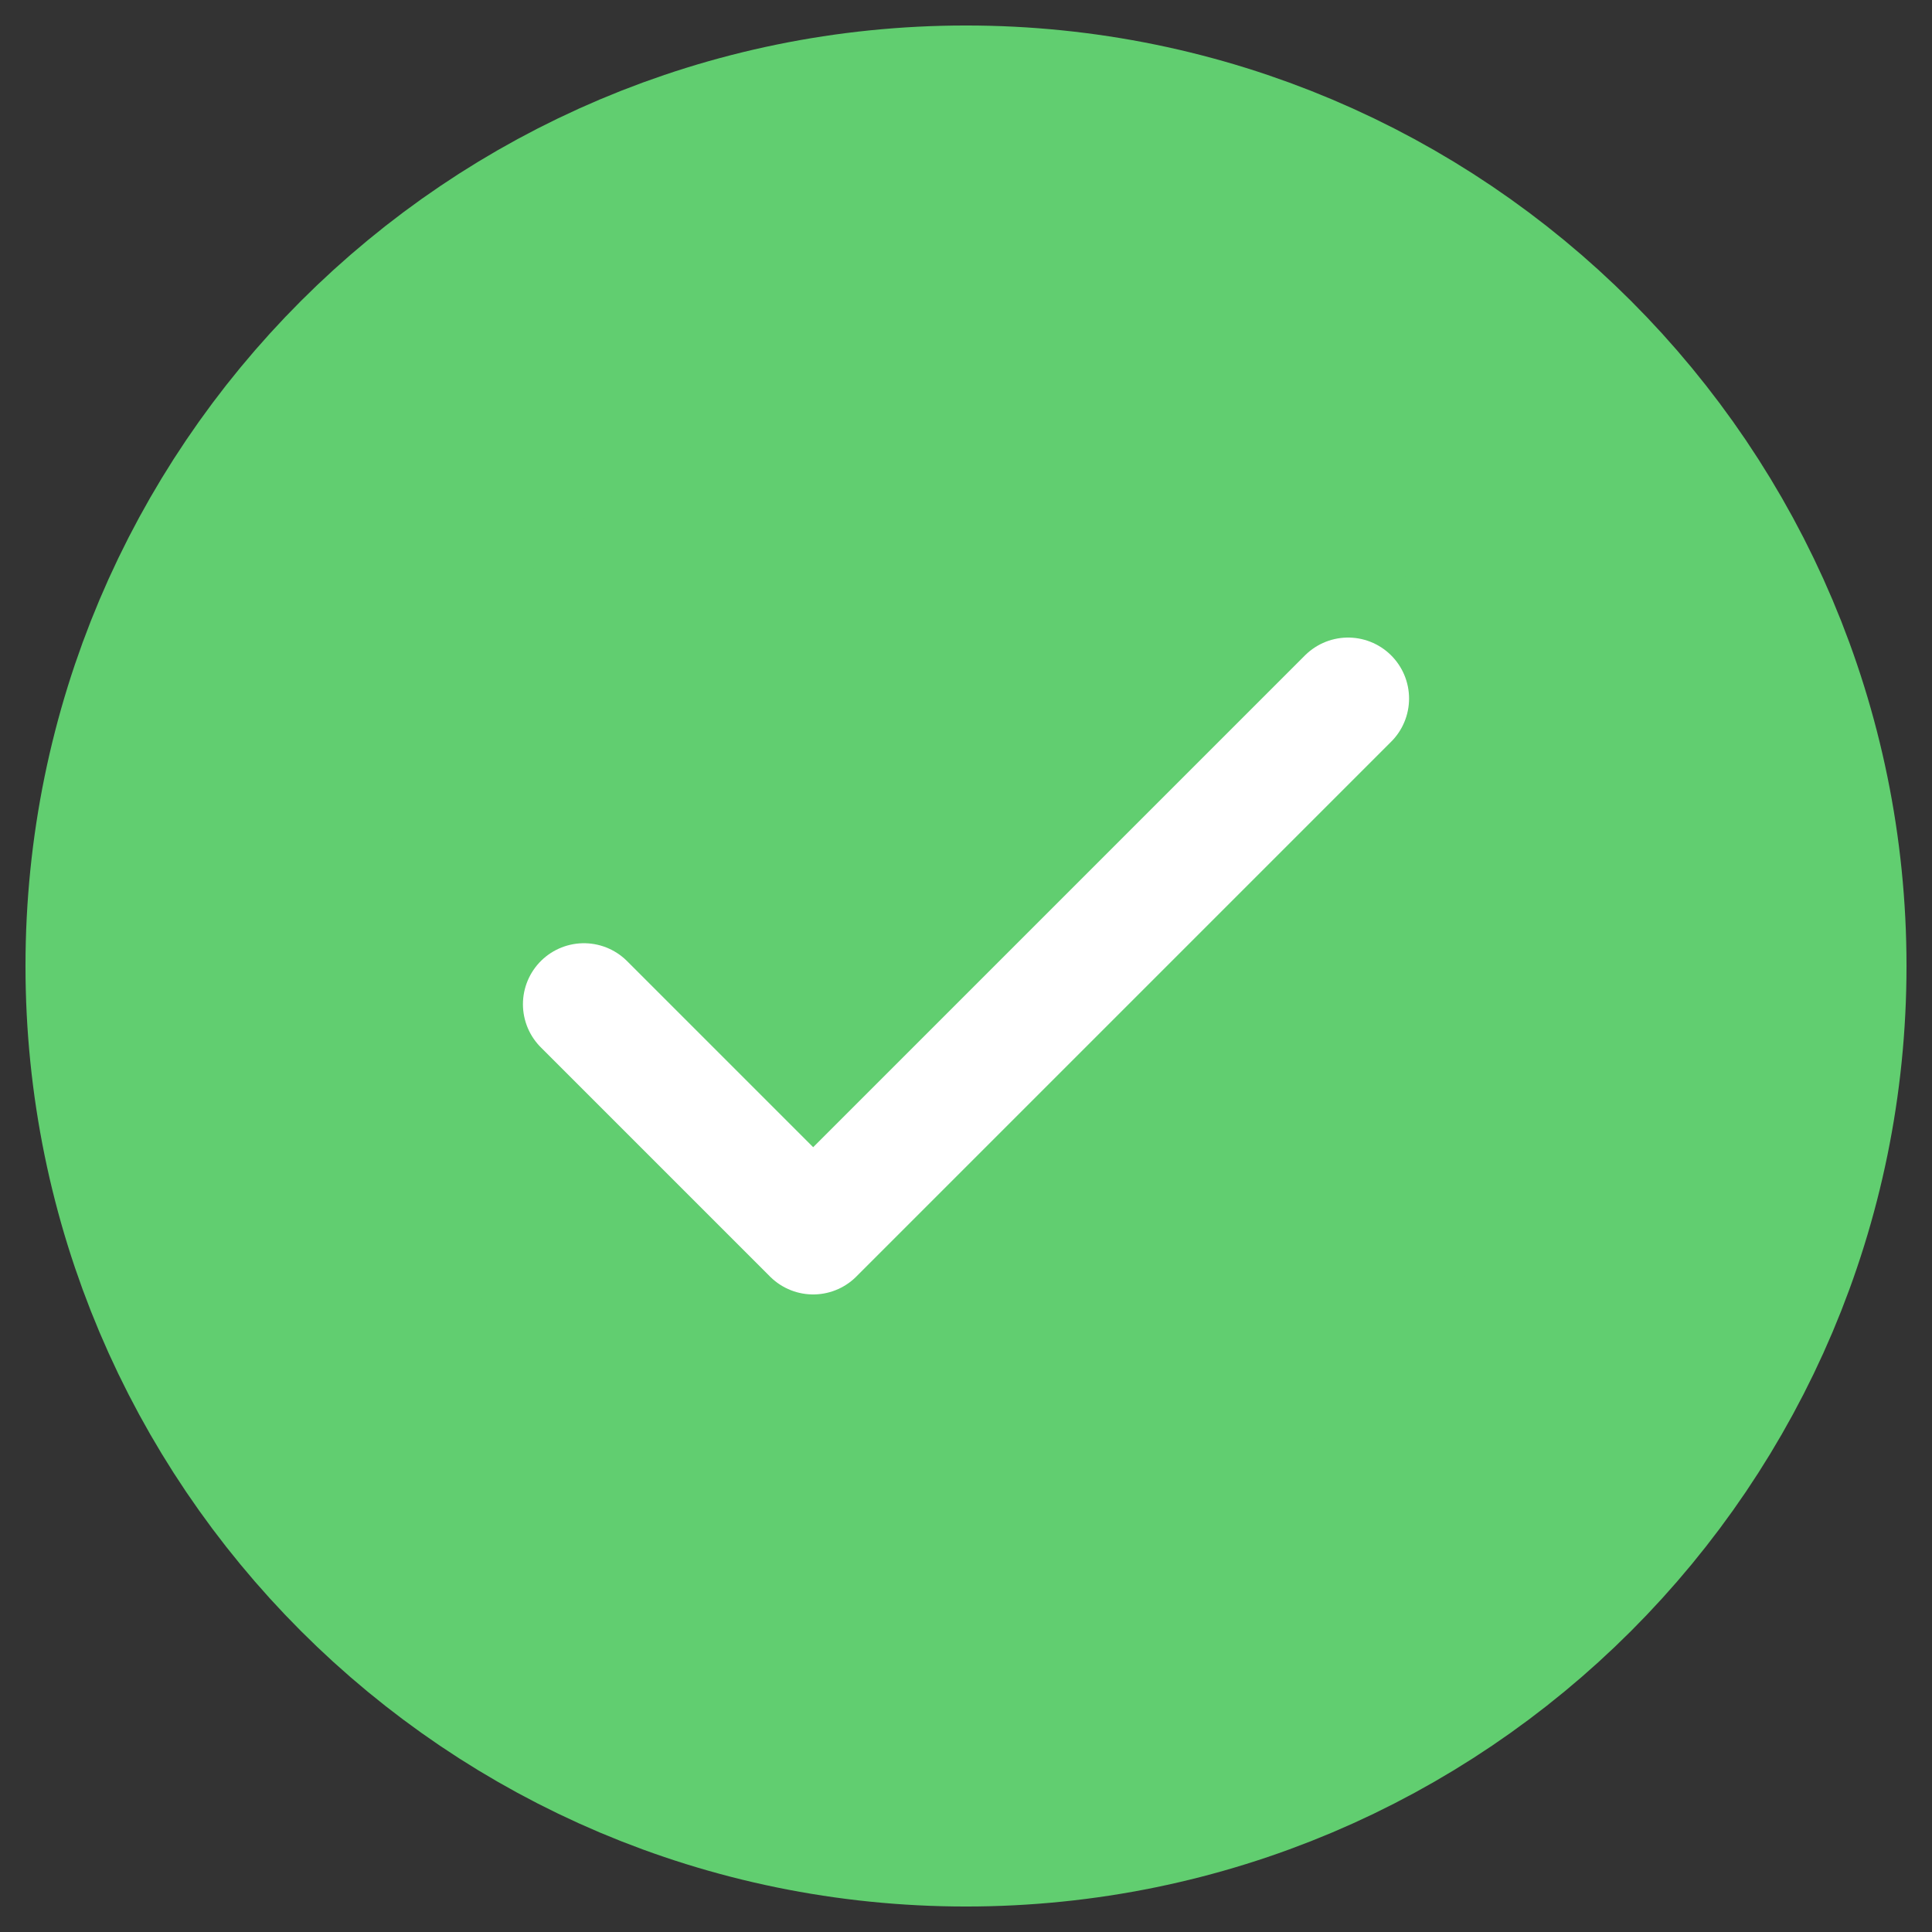 <?xml version="1.0" encoding="UTF-8"?>
<svg xmlns="http://www.w3.org/2000/svg" width="67" height="67" viewBox="0 0 67 67" fill="none">
  <rect x="0" y="0" width="67" height="67" fill="#333333" stroke="none"/>
  <path d="M33.5 60C48.135 60 60 48.135 60 33.5C60 18.864 48.135 7 33.5 7C18.864 7 7 18.864 7 33.5C7 48.135 18.864 60 33.5 60Z" fill="#61CE70" stroke="#61CE70" stroke-width="12.232" stroke-linecap="round" stroke-linejoin="round"></path>
  <path d="M20.25 34.825L28.2 42.775L46.75 24.225" stroke="white" stroke-width="4.23" stroke-linecap="round" stroke-linejoin="round"></path>
</svg>
